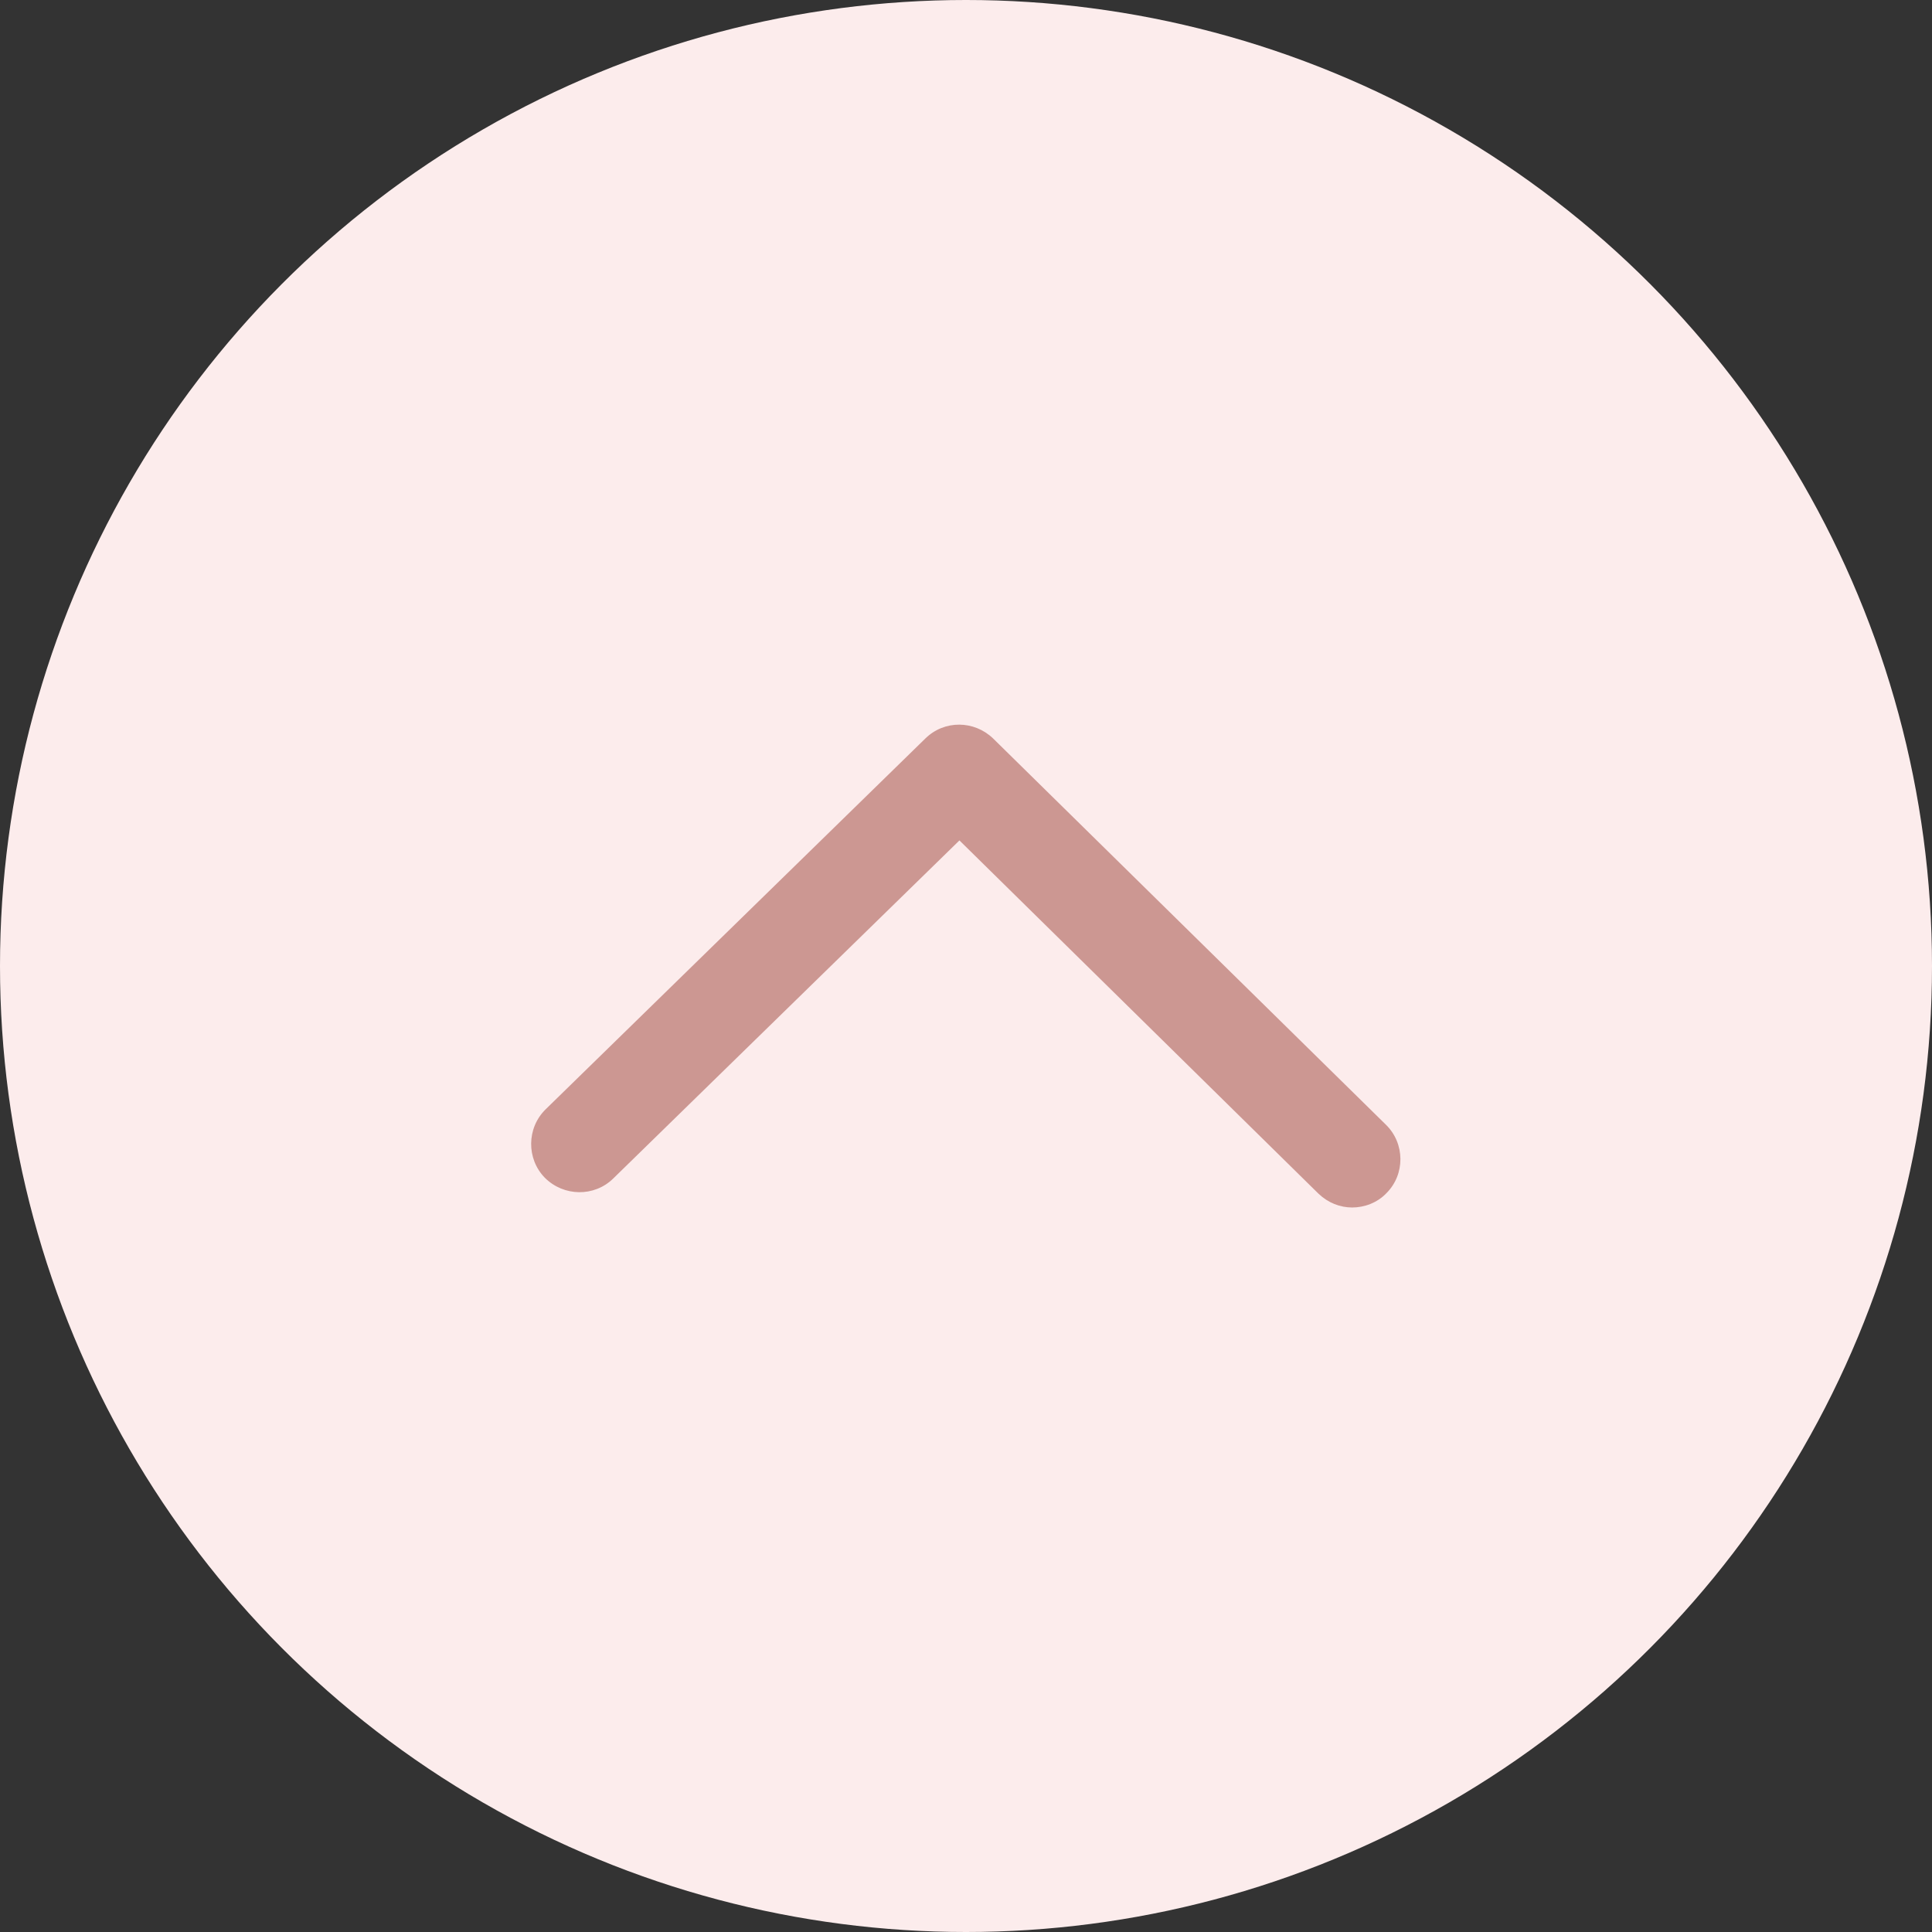 <?xml version="1.0" encoding="UTF-8"?><svg id="_レイヤー_2" xmlns="http://www.w3.org/2000/svg" viewBox="0 0 50 50"><rect x="0" y="0" width="50" height="50" fill="#333333" stroke="none"/><g id="design"><g><circle cx="25" cy="25" r="25" fill="#fcecec"/><path d="m35,31.25c-.32,0-.63-.12-.88-.36l-9.29-9.14-8.96,8.75c-.49.48-1.28.47-1.77-.02-.48-.49-.47-1.29.02-1.77l9.83-9.6c.49-.48,1.26-.47,1.75,0l10.17,10c.49.48.5,1.28.01,1.77-.24.25-.57.37-.89.37Z" fill="#cc9792"/></g></g></svg>